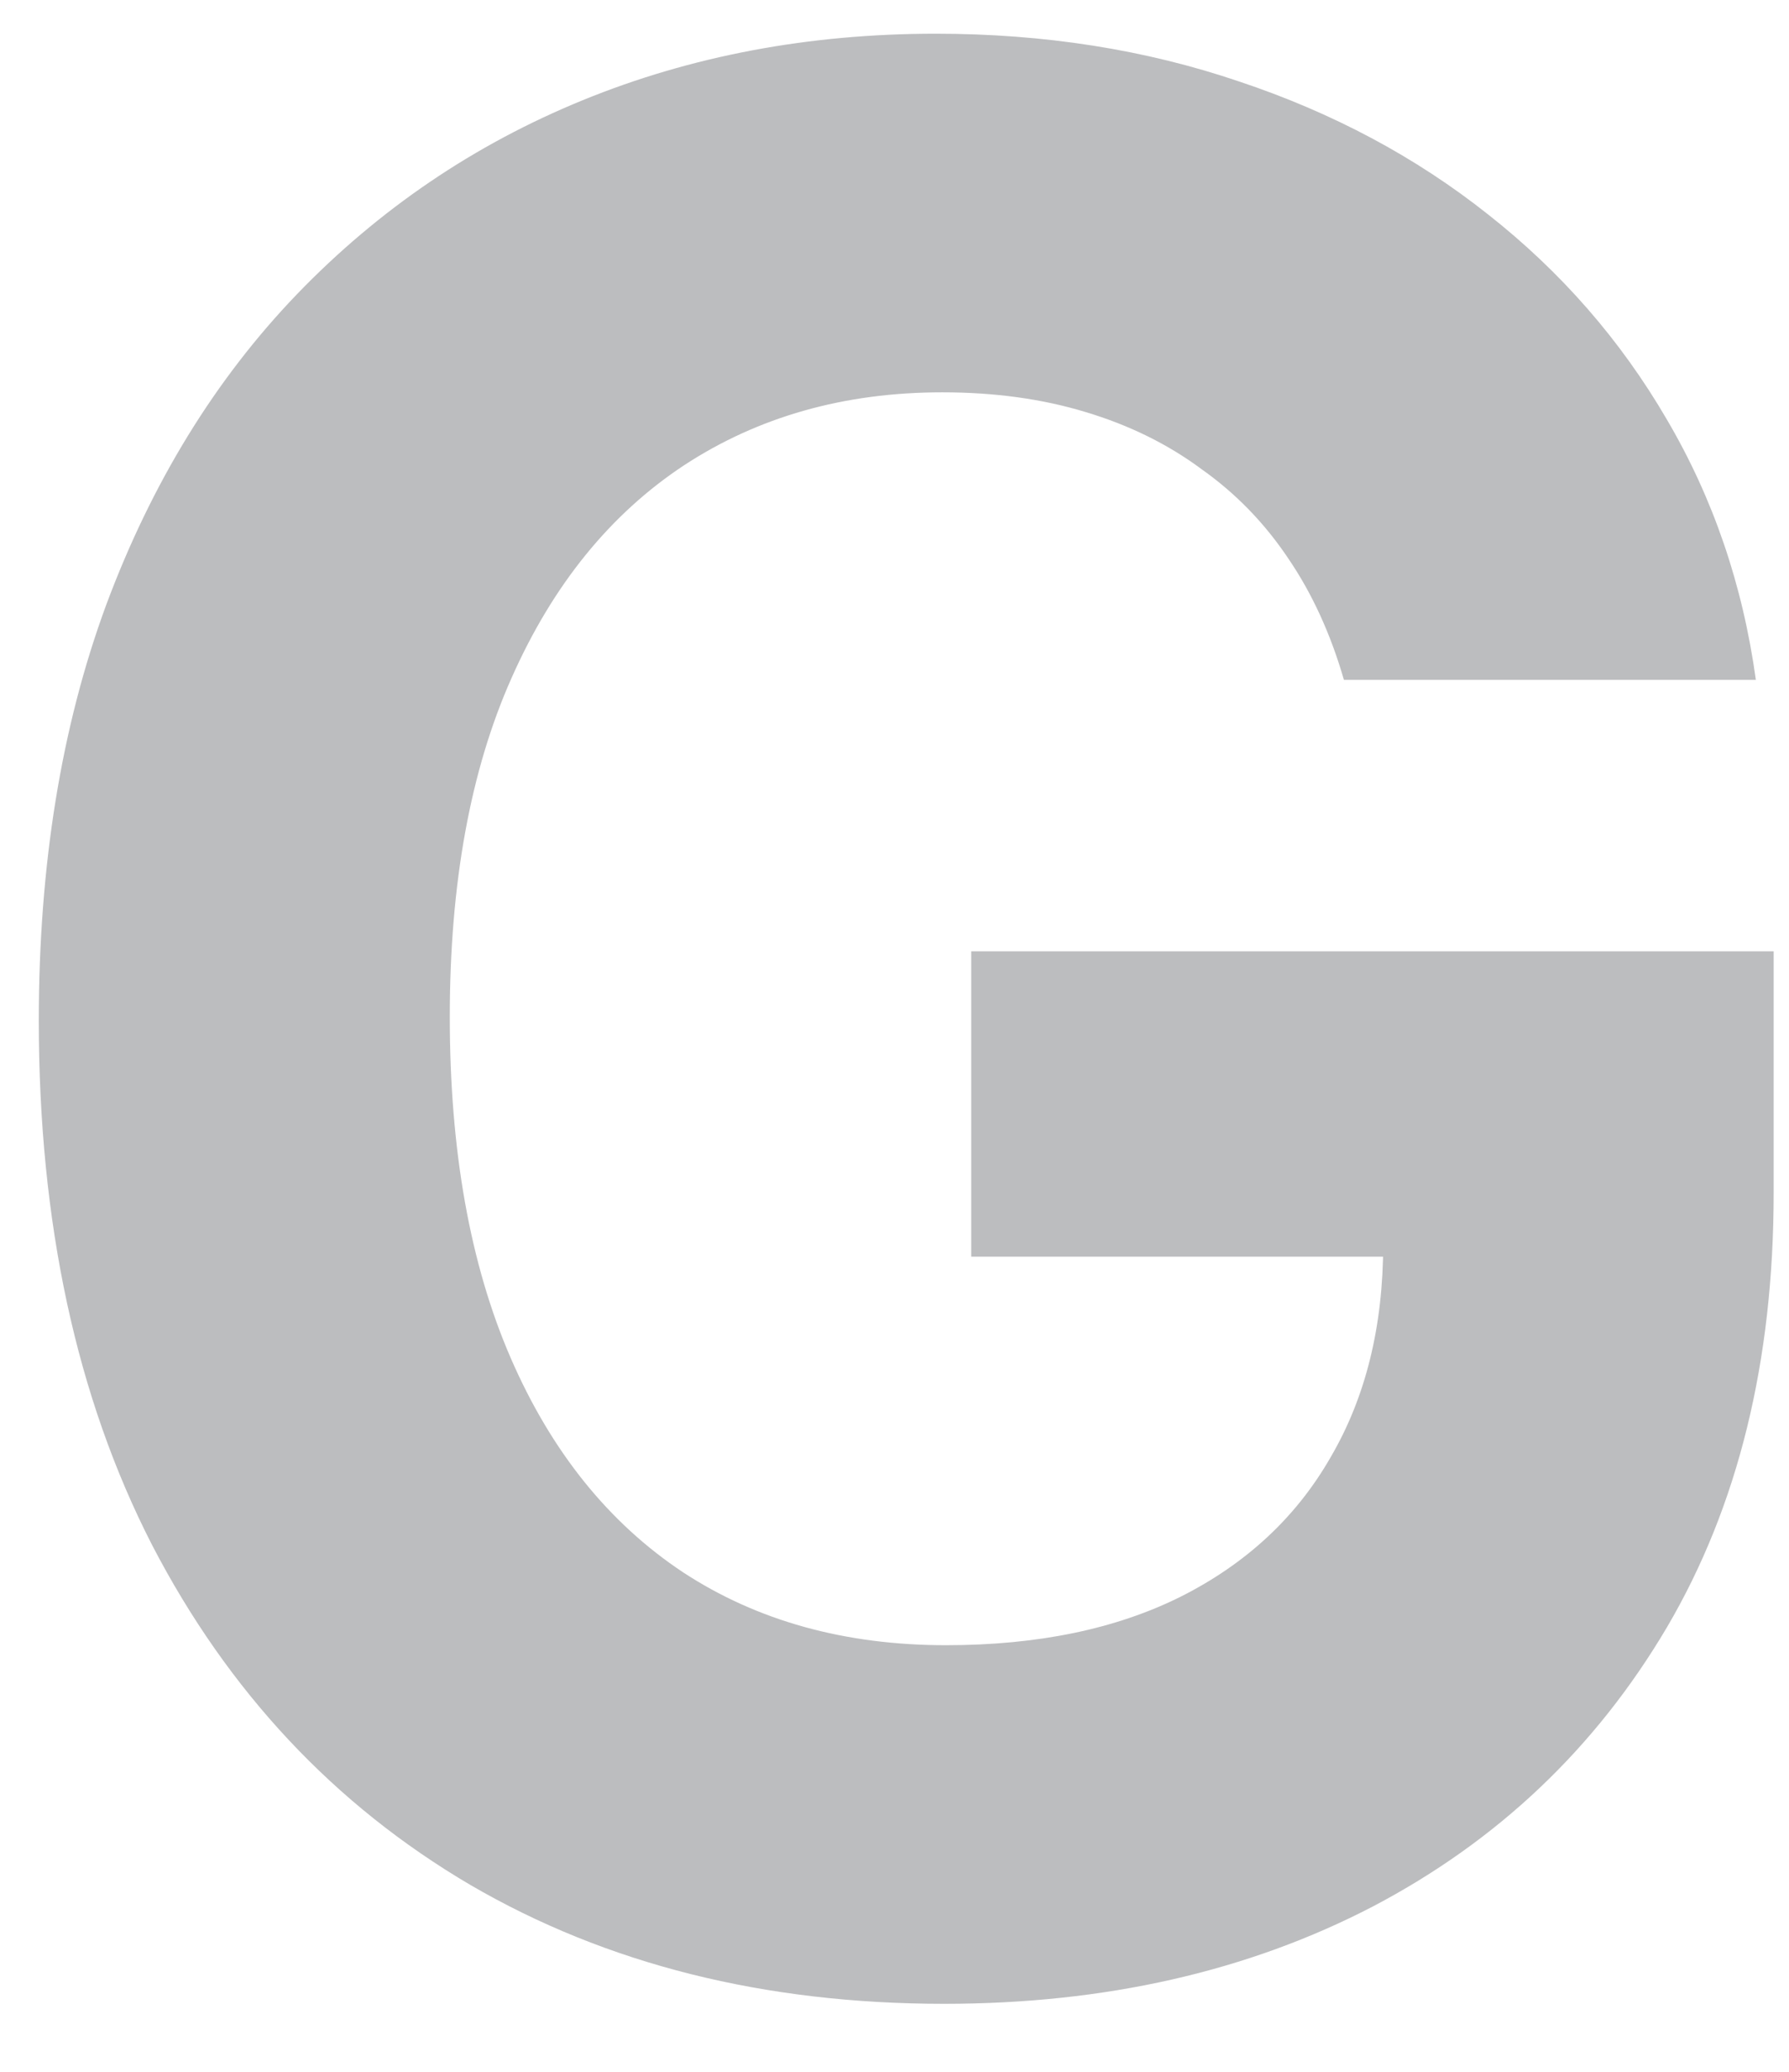<svg width="19" height="22" viewBox="0 0 19 22" fill="none" xmlns="http://www.w3.org/2000/svg">
<path d="M14.273 7.219C14.133 6.735 13.938 6.307 13.686 5.936C13.434 5.558 13.126 5.24 12.761 4.982C12.403 4.716 11.992 4.514 11.528 4.375C11.071 4.236 10.564 4.166 10.007 4.166C8.966 4.166 8.052 4.425 7.263 4.942C6.481 5.459 5.871 6.211 5.433 7.199C4.996 8.18 4.777 9.38 4.777 10.798C4.777 12.217 4.992 13.423 5.423 14.418C5.854 15.412 6.464 16.171 7.253 16.695C8.042 17.212 8.973 17.47 10.047 17.47C11.021 17.47 11.853 17.298 12.543 16.953C13.239 16.602 13.769 16.108 14.133 15.472C14.505 14.835 14.69 14.083 14.69 13.214L15.565 13.344H10.315V10.102H18.837V12.668C18.837 14.457 18.459 15.995 17.703 17.281C16.947 18.561 15.907 19.548 14.581 20.244C13.255 20.934 11.737 21.278 10.027 21.278C8.118 21.278 6.441 20.858 4.996 20.016C3.551 19.167 2.424 17.964 1.615 16.406C0.813 14.842 0.412 12.986 0.412 10.838C0.412 9.188 0.651 7.716 1.128 6.423C1.612 5.124 2.288 4.024 3.156 3.122C4.025 2.221 5.036 1.535 6.189 1.064C7.342 0.593 8.592 0.358 9.938 0.358C11.091 0.358 12.165 0.527 13.159 0.865C14.153 1.196 15.035 1.667 15.804 2.277C16.579 2.887 17.213 3.613 17.703 4.455C18.194 5.29 18.509 6.211 18.648 7.219H14.273Z" fill="#BCBDBF"/>
</svg>
